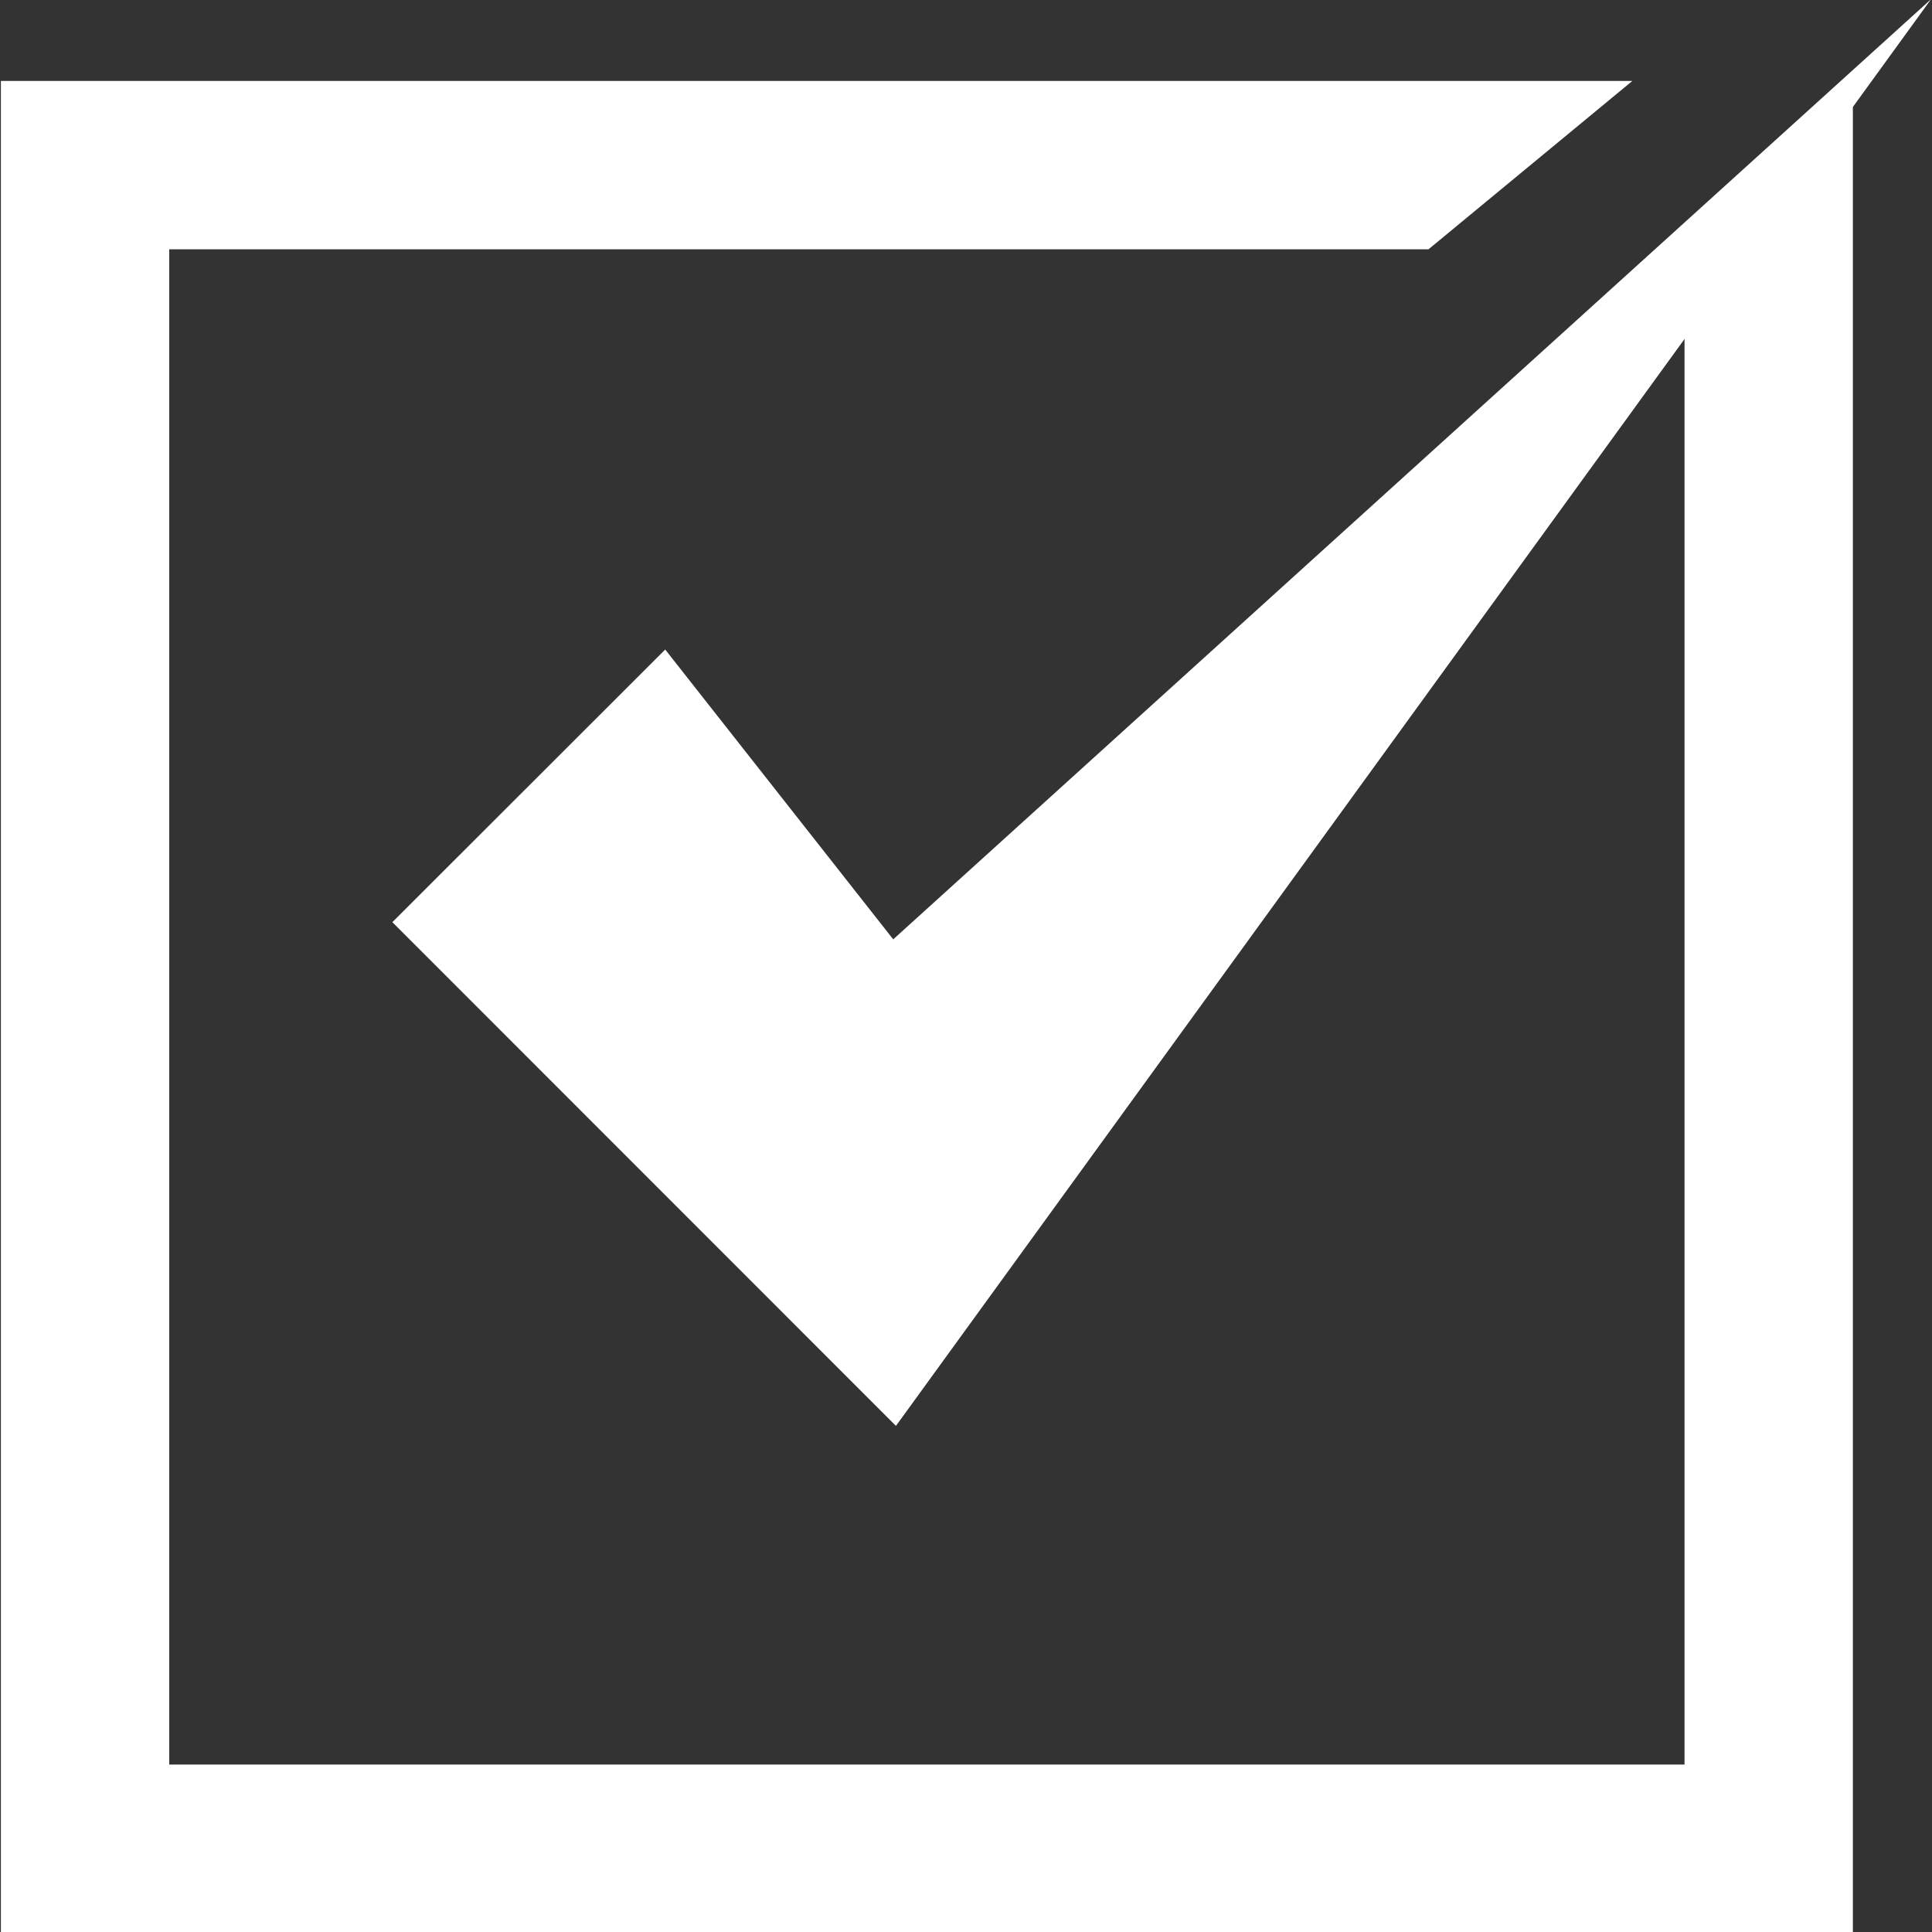 <svg xmlns="http://www.w3.org/2000/svg" xmlns:xlink="http://www.w3.org/1999/xlink" width="45" height="45" viewBox="0 0 45 45">
  <rect x="0" y="0" width="45" height="45" fill="#333333" stroke="none"/>
  <defs>
    <clipPath id="clip-path">
      <rect id="長方形_1759" data-name="長方形 1759" width="45" height="45" fill="#fff" stroke="#707070" stroke-width="1"/>
    </clipPath>
  </defs>
  <g id="icon_check" transform="translate(-136.896 -660.122)">
    <g id="マスクグループ_6" data-name="マスクグループ 6" transform="translate(136.896 660.122)" clip-path="url(#clip-path)">
      <g id="編集モード" transform="translate(0.021 -0.021)">
        <g id="グループ_6039" data-name="グループ 6039">
          <path id="パス_10389" data-name="パス 10389" d="M17.489,15.15,11.134,21.5,22.863,33.233,46.975,0,22.8,21.9Z" transform="translate(-2.016)" fill="#fff"/>
          <path id="パス_10390" data-name="パス 10390" d="M39.215,6.678V41.542H3.921V6.249h29.33L38,2.327H0V45.463H43.136V2.469Z" transform="translate(0 -0.421)" fill="#fff"/>
        </g>
      </g>
    </g>
  </g>
</svg>
